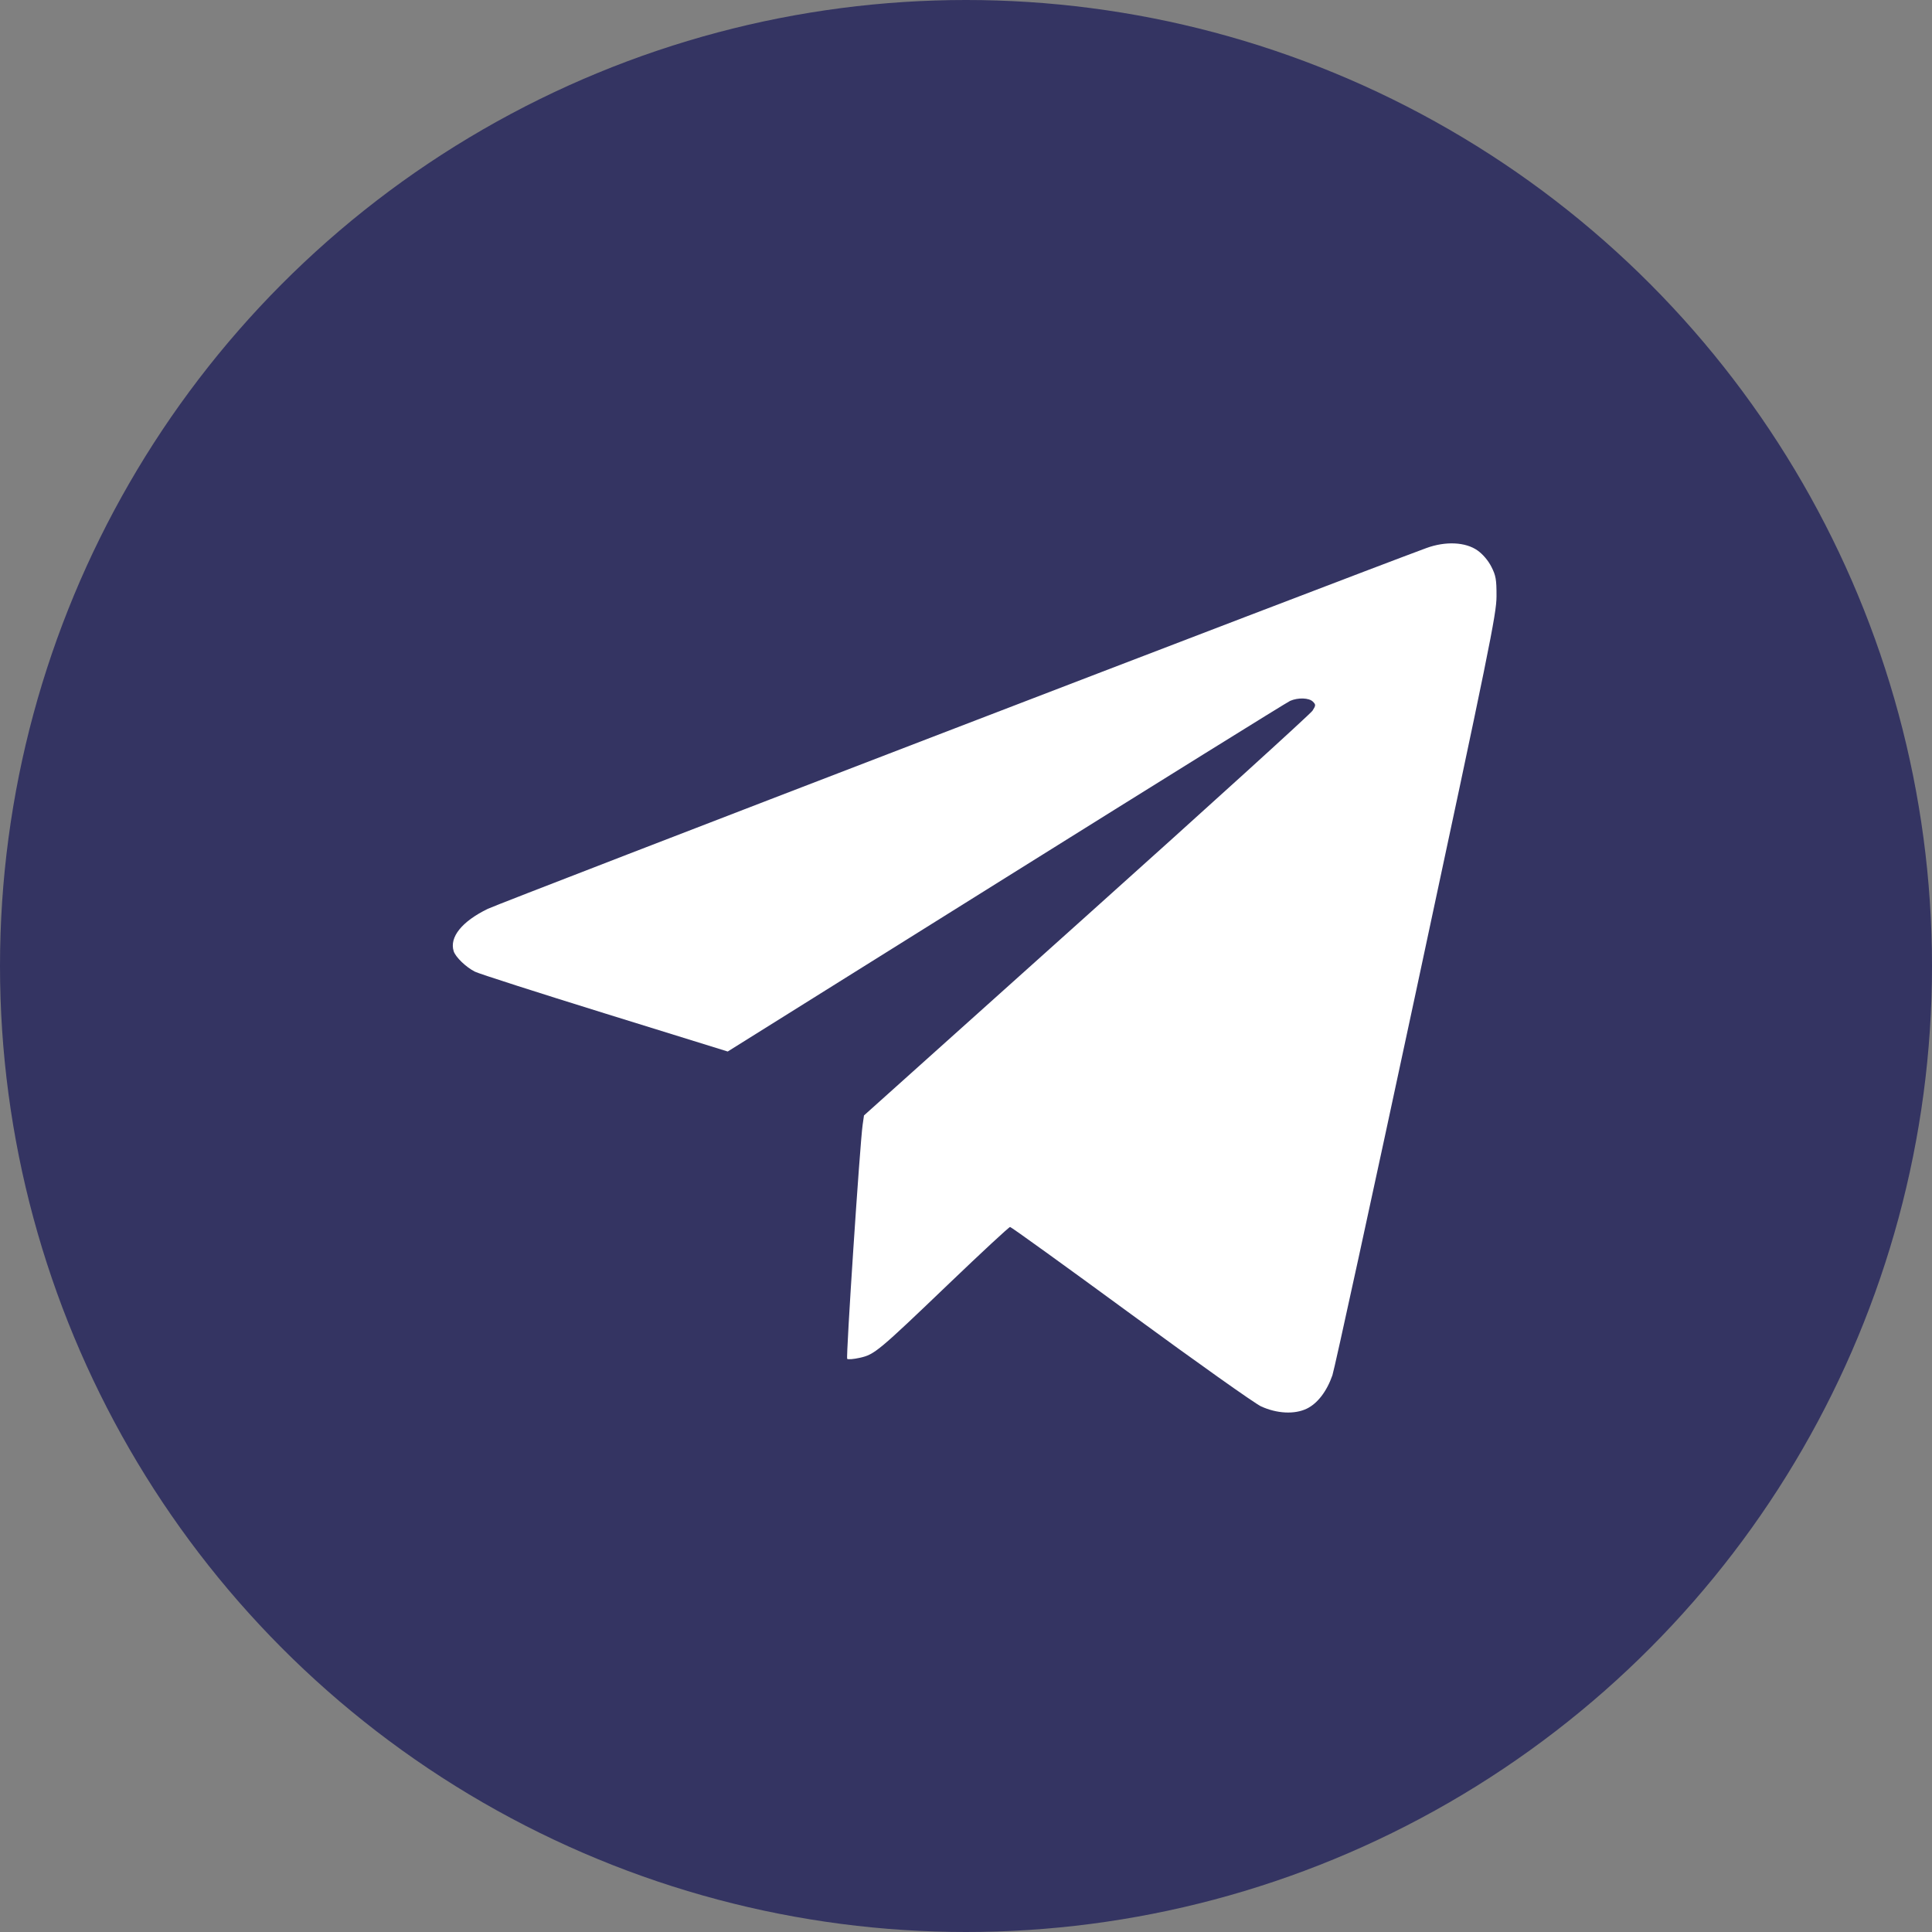 <?xml version="1.0" encoding="UTF-8"?> <svg xmlns="http://www.w3.org/2000/svg" width="256" height="256" viewBox="0 0 256 256" fill="none"><rect x="0" y="0" width="256" height="256" fill="#808080" stroke="none"/> <circle cx="128" cy="128" r="128" fill="#343462"></circle> <path fill-rule="evenodd" clip-rule="evenodd" d="M188.986 72.626C178.334 76.549 66.311 119.61 64.63 120.428C61.199 122.099 59.525 124.182 60.117 126.045C60.364 126.823 61.754 128.16 62.929 128.751C63.469 129.023 71.228 131.515 80.169 134.288L96.426 139.331L133.309 116.266C153.594 103.58 170.532 93.052 170.948 92.87C172.004 92.408 173.452 92.457 173.967 92.973C174.364 93.371 174.361 93.469 173.918 94.166C173.653 94.584 160.172 106.823 143.959 121.364L114.482 147.802L114.305 149.039C113.939 151.597 112.073 179.868 112.258 180.053C112.364 180.159 113.121 180.096 113.94 179.913C115.879 179.479 116.367 179.072 125.789 170.045C130.075 165.94 133.698 162.581 133.842 162.581C133.985 162.581 141.188 167.773 149.848 174.12C158.508 180.466 166.263 185.968 167.081 186.345C169.192 187.318 171.539 187.437 173.158 186.653C174.576 185.967 175.806 184.364 176.55 182.233C176.819 181.464 181.82 158.504 187.664 131.211C197.368 85.892 198.29 81.364 198.296 79.018C198.302 76.791 198.211 76.268 197.614 75.096C197.194 74.272 196.478 73.429 195.778 72.937C194.178 71.811 191.529 71.69 188.986 72.626Z" fill="white"></path> </svg> 